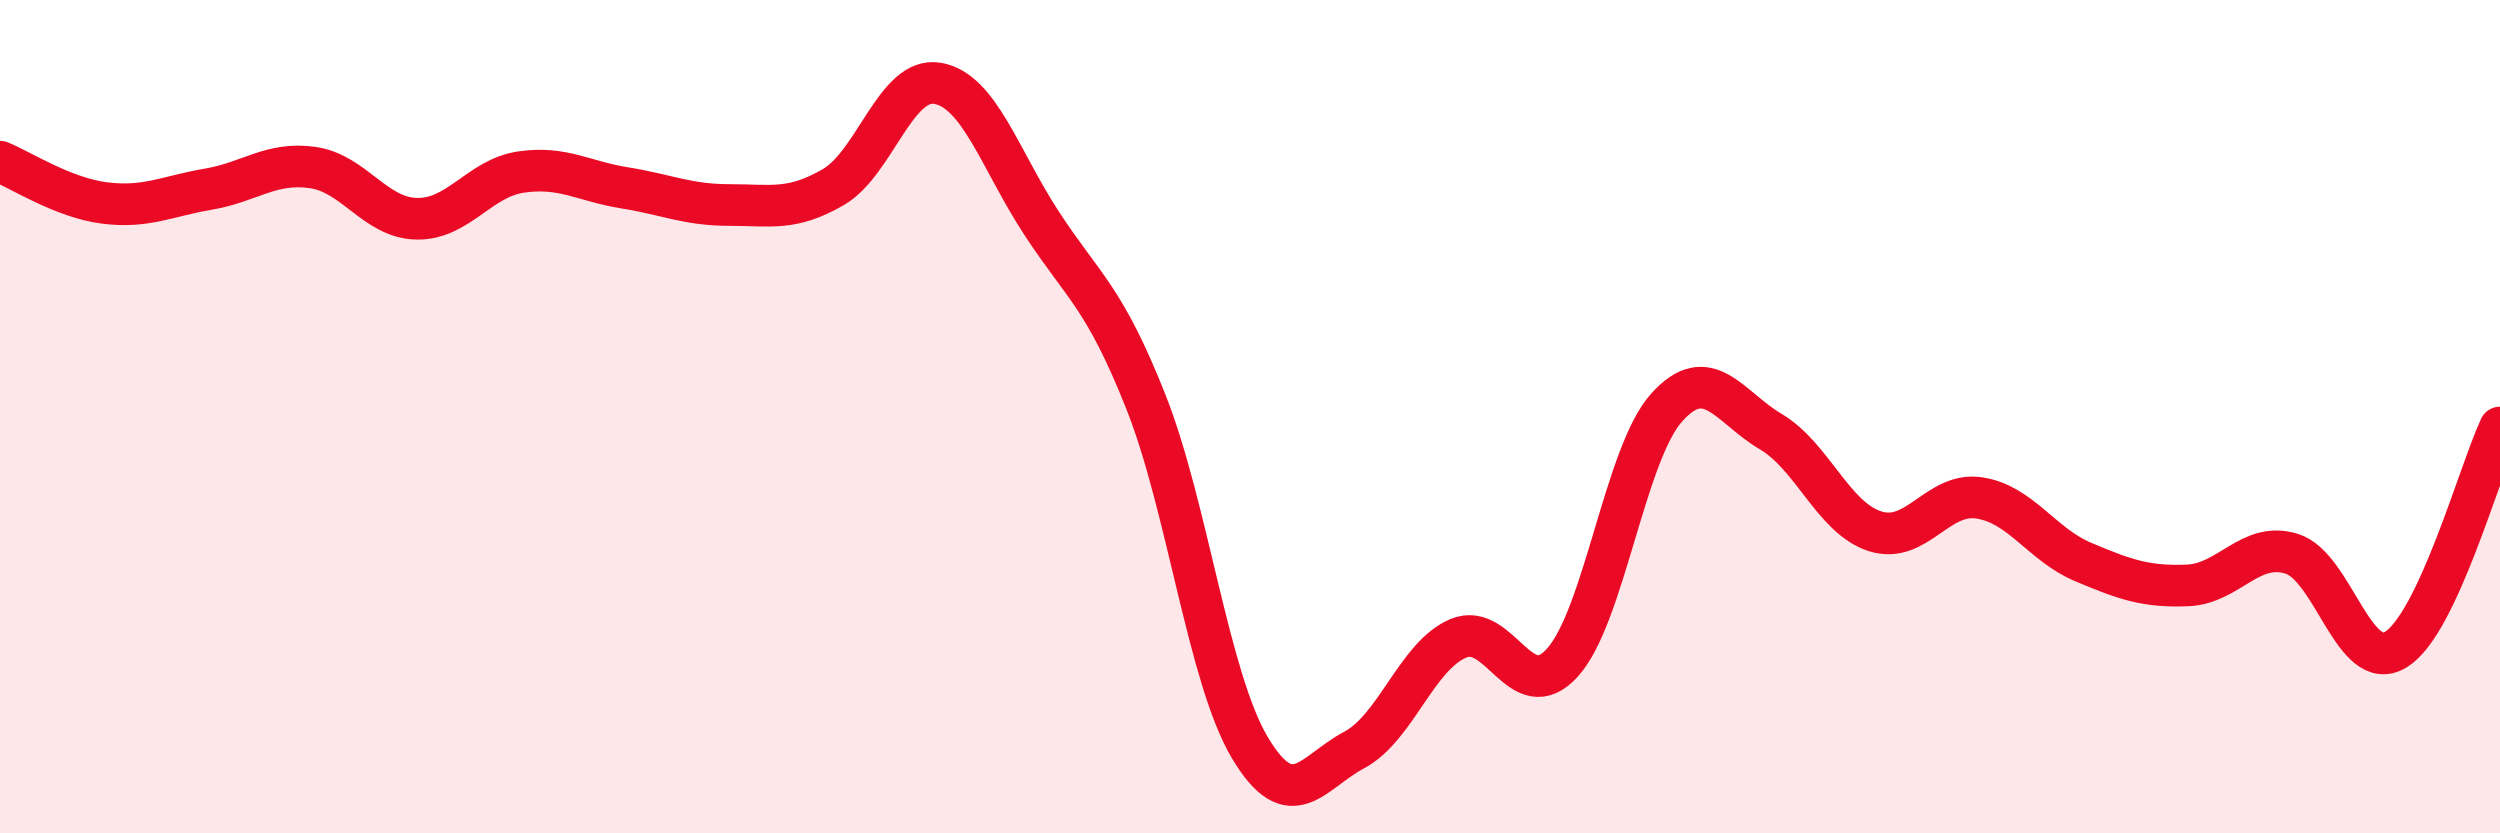 
    <svg width="60" height="20" viewBox="0 0 60 20" xmlns="http://www.w3.org/2000/svg">
      <path
        d="M 0,3.88 C 0.5,4.08 1.5,4.74 2.5,4.87 C 3.5,5 4,4.71 5,4.54 C 6,4.37 6.5,3.88 7.5,4.02 C 8.5,4.16 9,5.23 10,5.25 C 11,5.27 11.5,4.28 12.5,4.13 C 13.5,3.98 14,4.35 15,4.51 C 16,4.67 16.5,4.92 17.5,4.92 C 18.5,4.92 19,5.07 20,4.49 C 21,3.91 21.5,1.83 22.5,2 C 23.5,2.17 24,3.83 25,5.36 C 26,6.89 26.5,7.12 27.5,9.64 C 28.5,12.16 29,16.28 30,17.95 C 31,19.62 31.5,18.53 32.5,18 C 33.5,17.47 34,15.74 35,15.32 C 36,14.9 36.5,17.01 37.5,15.9 C 38.5,14.79 39,10.89 40,9.78 C 41,8.67 41.5,9.77 42.5,10.36 C 43.5,10.95 44,12.43 45,12.75 C 46,13.07 46.5,11.8 47.5,11.95 C 48.5,12.1 49,13.07 50,13.49 C 51,13.91 51.5,14.09 52.5,14.05 C 53.5,14.01 54,12.98 55,13.29 C 56,13.6 56.5,16.2 57.5,15.59 C 58.5,14.98 59.5,11.33 60,10.26L60 20L0 20Z"
        fill="#EB0A25"
        opacity="0.1"
        stroke-linecap="round"
        stroke-linejoin="round"
      />
      <path
        d="M 0,3.88 C 0.5,4.08 1.5,4.74 2.5,4.87 C 3.5,5 4,4.71 5,4.54 C 6,4.37 6.5,3.88 7.5,4.02 C 8.5,4.16 9,5.23 10,5.25 C 11,5.27 11.5,4.28 12.5,4.13 C 13.5,3.98 14,4.35 15,4.51 C 16,4.67 16.5,4.92 17.5,4.92 C 18.5,4.92 19,5.07 20,4.49 C 21,3.91 21.5,1.83 22.5,2 C 23.5,2.17 24,3.83 25,5.36 C 26,6.89 26.5,7.12 27.5,9.64 C 28.5,12.16 29,16.28 30,17.95 C 31,19.62 31.5,18.53 32.5,18 C 33.5,17.47 34,15.74 35,15.32 C 36,14.9 36.5,17.01 37.5,15.9 C 38.5,14.79 39,10.89 40,9.78 C 41,8.67 41.5,9.77 42.5,10.36 C 43.5,10.95 44,12.43 45,12.75 C 46,13.07 46.5,11.8 47.5,11.95 C 48.5,12.1 49,13.07 50,13.49 C 51,13.91 51.5,14.09 52.5,14.05 C 53.5,14.01 54,12.98 55,13.29 C 56,13.6 56.5,16.2 57.5,15.59 C 58.5,14.98 59.5,11.33 60,10.26"
        stroke="#EB0A25"
        stroke-width="1"
        fill="none"
        stroke-linecap="round"
        stroke-linejoin="round"
      />
    </svg>
  